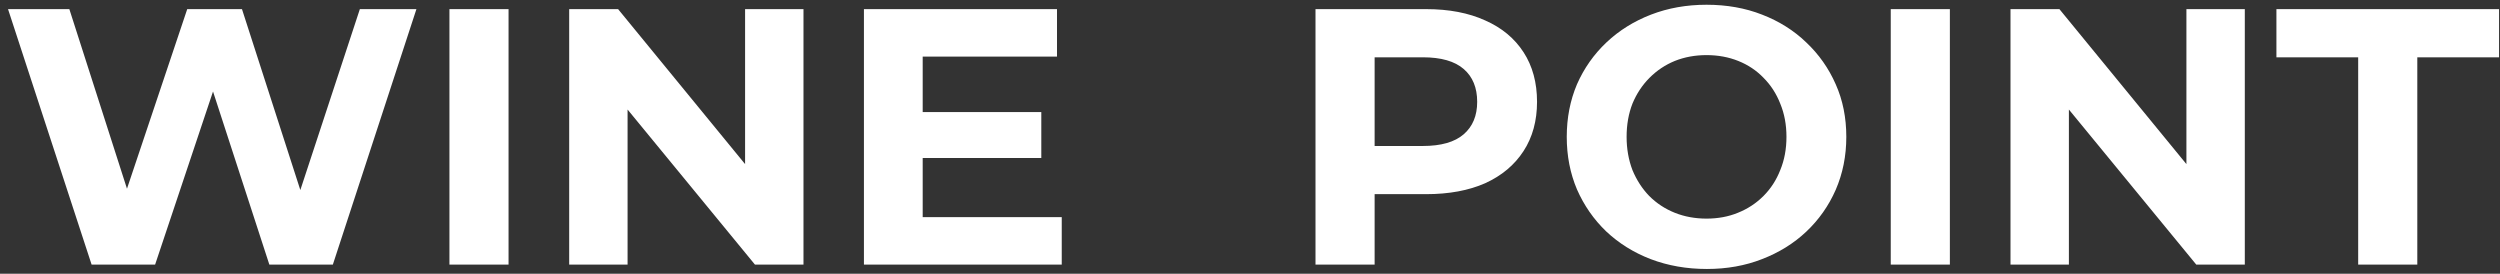 <?xml version="1.0" encoding="UTF-8"?> <svg xmlns="http://www.w3.org/2000/svg" width="274" height="30" viewBox="0 0 274 30" fill="none"><rect x="0" y="0" width="274" height="30" fill="#333333" stroke="none"/><path d="M10.04 29L0.88 1H7.6L15.56 25.8H12.2L20.52 1H26.52L34.52 25.8H31.28L39.44 1H45.64L36.48 29H29.52L22.44 7.24H24.28L17 29H10.04ZM49.258 29V1H55.737V29H49.258ZM62.383 29V1H67.743L84.263 21.16H81.662V1H88.062V29H82.743L66.183 8.84H68.782V29H62.383ZM100.647 12.28H114.127V17.32H100.647V12.28ZM101.127 23.8H116.367V29H94.687V1H115.847V6.2H101.127V23.8ZM144.179 29V1H156.299C158.806 1 160.966 1.413 162.779 2.24C164.593 3.04 165.993 4.2 166.979 5.72C167.966 7.24 168.459 9.053 168.459 11.16C168.459 13.24 167.966 15.04 166.979 16.56C165.993 18.08 164.593 19.253 162.779 20.08C160.966 20.88 158.806 21.28 156.299 21.28H147.779L150.659 18.36V29H144.179ZM150.659 19.08L147.779 16H155.939C157.939 16 159.433 15.573 160.419 14.72C161.406 13.867 161.899 12.68 161.899 11.16C161.899 9.613 161.406 8.413 160.419 7.56C159.433 6.707 157.939 6.28 155.939 6.28H147.779L150.659 3.2V19.08ZM187.076 29.48C184.863 29.48 182.81 29.12 180.916 28.4C179.05 27.68 177.423 26.667 176.036 25.36C174.676 24.053 173.61 22.52 172.836 20.76C172.09 19 171.716 17.08 171.716 15C171.716 12.92 172.09 11 172.836 9.24C173.61 7.48 174.69 5.947 176.076 4.64C177.463 3.333 179.09 2.32 180.956 1.6C182.823 0.88 184.85 0.52 187.036 0.52C189.25 0.52 191.276 0.88 193.116 1.6C194.983 2.32 196.596 3.333 197.956 4.64C199.343 5.947 200.423 7.48 201.196 9.24C201.97 10.973 202.356 12.893 202.356 15C202.356 17.08 201.97 19.013 201.196 20.8C200.423 22.56 199.343 24.093 197.956 25.4C196.596 26.68 194.983 27.68 193.116 28.4C191.276 29.12 189.263 29.48 187.076 29.48ZM187.036 23.96C188.29 23.96 189.436 23.747 190.476 23.32C191.543 22.893 192.476 22.28 193.276 21.48C194.076 20.68 194.69 19.733 195.116 18.64C195.57 17.547 195.796 16.333 195.796 15C195.796 13.667 195.57 12.453 195.116 11.36C194.69 10.267 194.076 9.32 193.276 8.52C192.503 7.72 191.583 7.107 190.516 6.68C189.45 6.253 188.29 6.04 187.036 6.04C185.783 6.04 184.623 6.253 183.556 6.68C182.516 7.107 181.596 7.72 180.796 8.52C179.996 9.32 179.37 10.267 178.916 11.36C178.49 12.453 178.276 13.667 178.276 15C178.276 16.307 178.49 17.52 178.916 18.64C179.37 19.733 179.983 20.68 180.756 21.48C181.556 22.28 182.49 22.893 183.556 23.32C184.623 23.747 185.783 23.96 187.036 23.96ZM207.226 29V1H213.706V29H207.226ZM220.351 29V1H225.711L242.231 21.16H239.631V1H246.031V29H240.711L224.151 8.84H226.751V29H220.351ZM258.456 29V6.28H249.496V1H273.896V6.28H264.936V29H258.456Z" fill="white"></path></svg> 